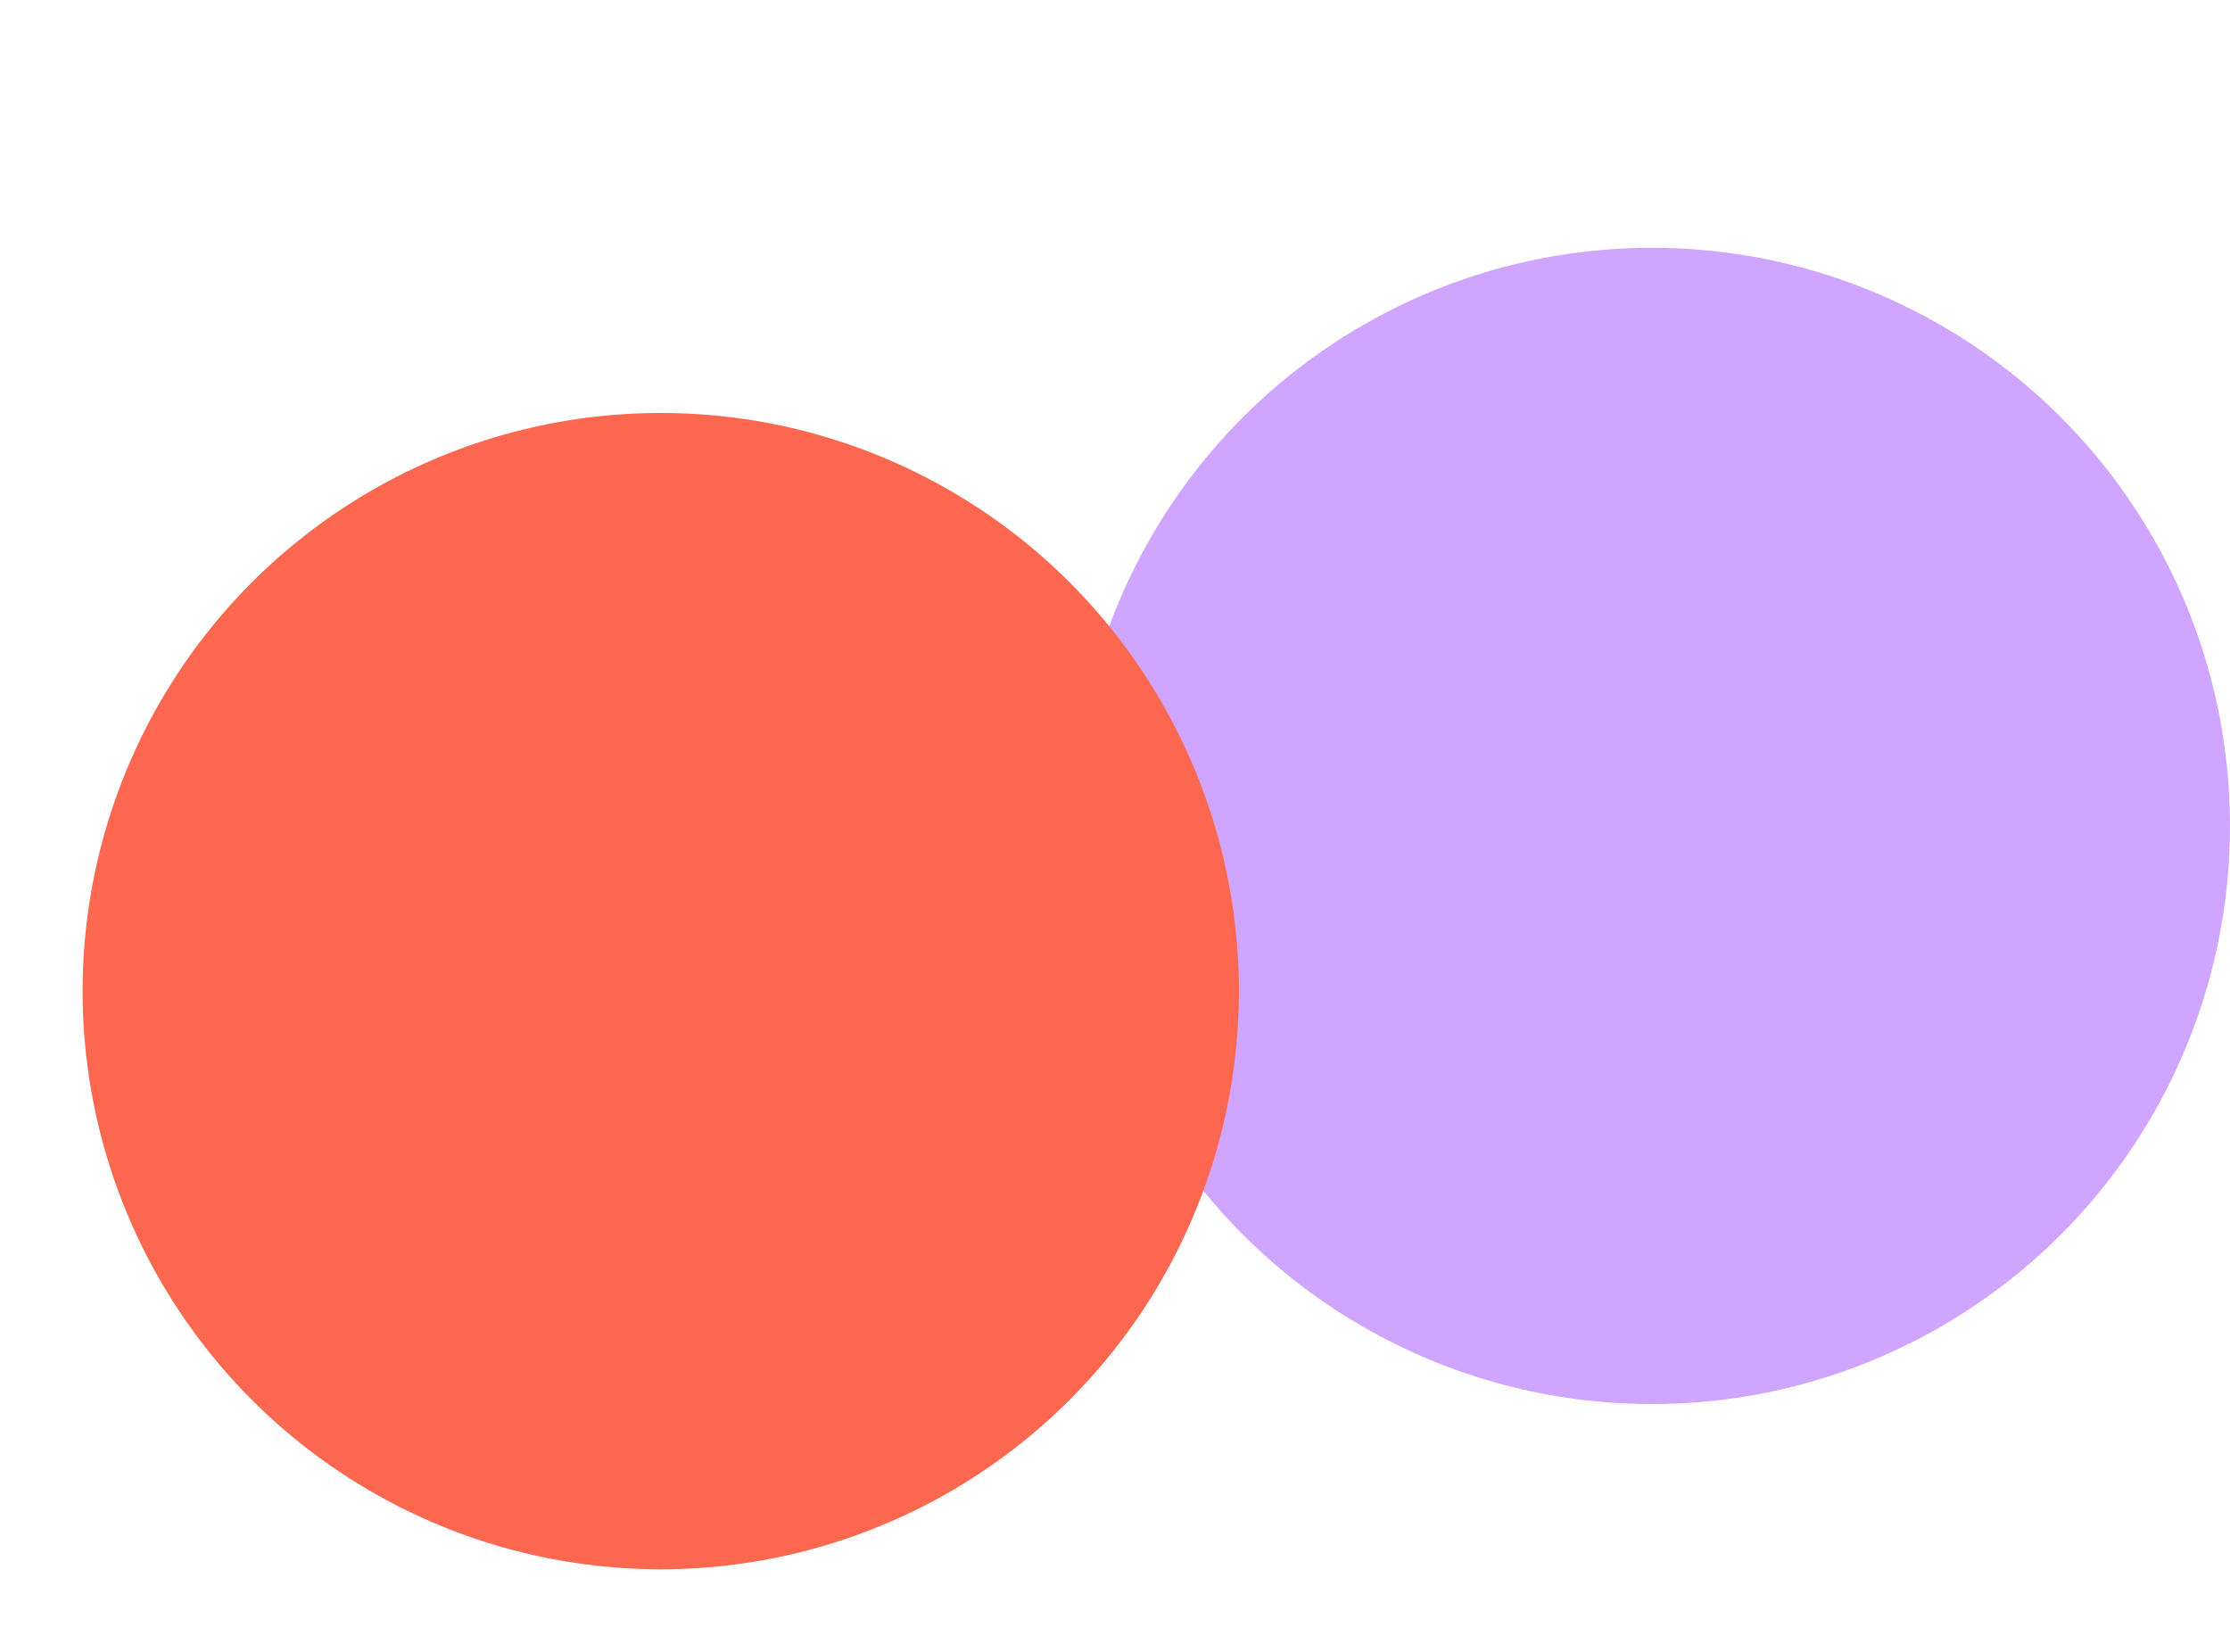 <svg width="540" height="400" viewBox="0 0 540 400" fill="none" xmlns="http://www.w3.org/2000/svg">
  <g filter="url(#blur)">
    <circle cx="400" cy="200" r="140" fill="#D0A5FF"/>
    <circle cx="160" cy="240" r="140" fill="#FC674F"/>
  </g>
  <defs>
    <filter id="blur" x="0" y="0" width="540" height="400" filterUnits="userSpaceOnUse" color-interpolation-filters="sRGB">
      <feFlood flood-opacity="0" result="BackgroundImageFix"/>
      <feBlend mode="normal" in="SourceGraphic" in2="BackgroundImageFix" result="shape"/>
      <feGaussianBlur stdDeviation="60" result="effect1_foregroundBlur"/>
    </filter>
  </defs>
</svg>

